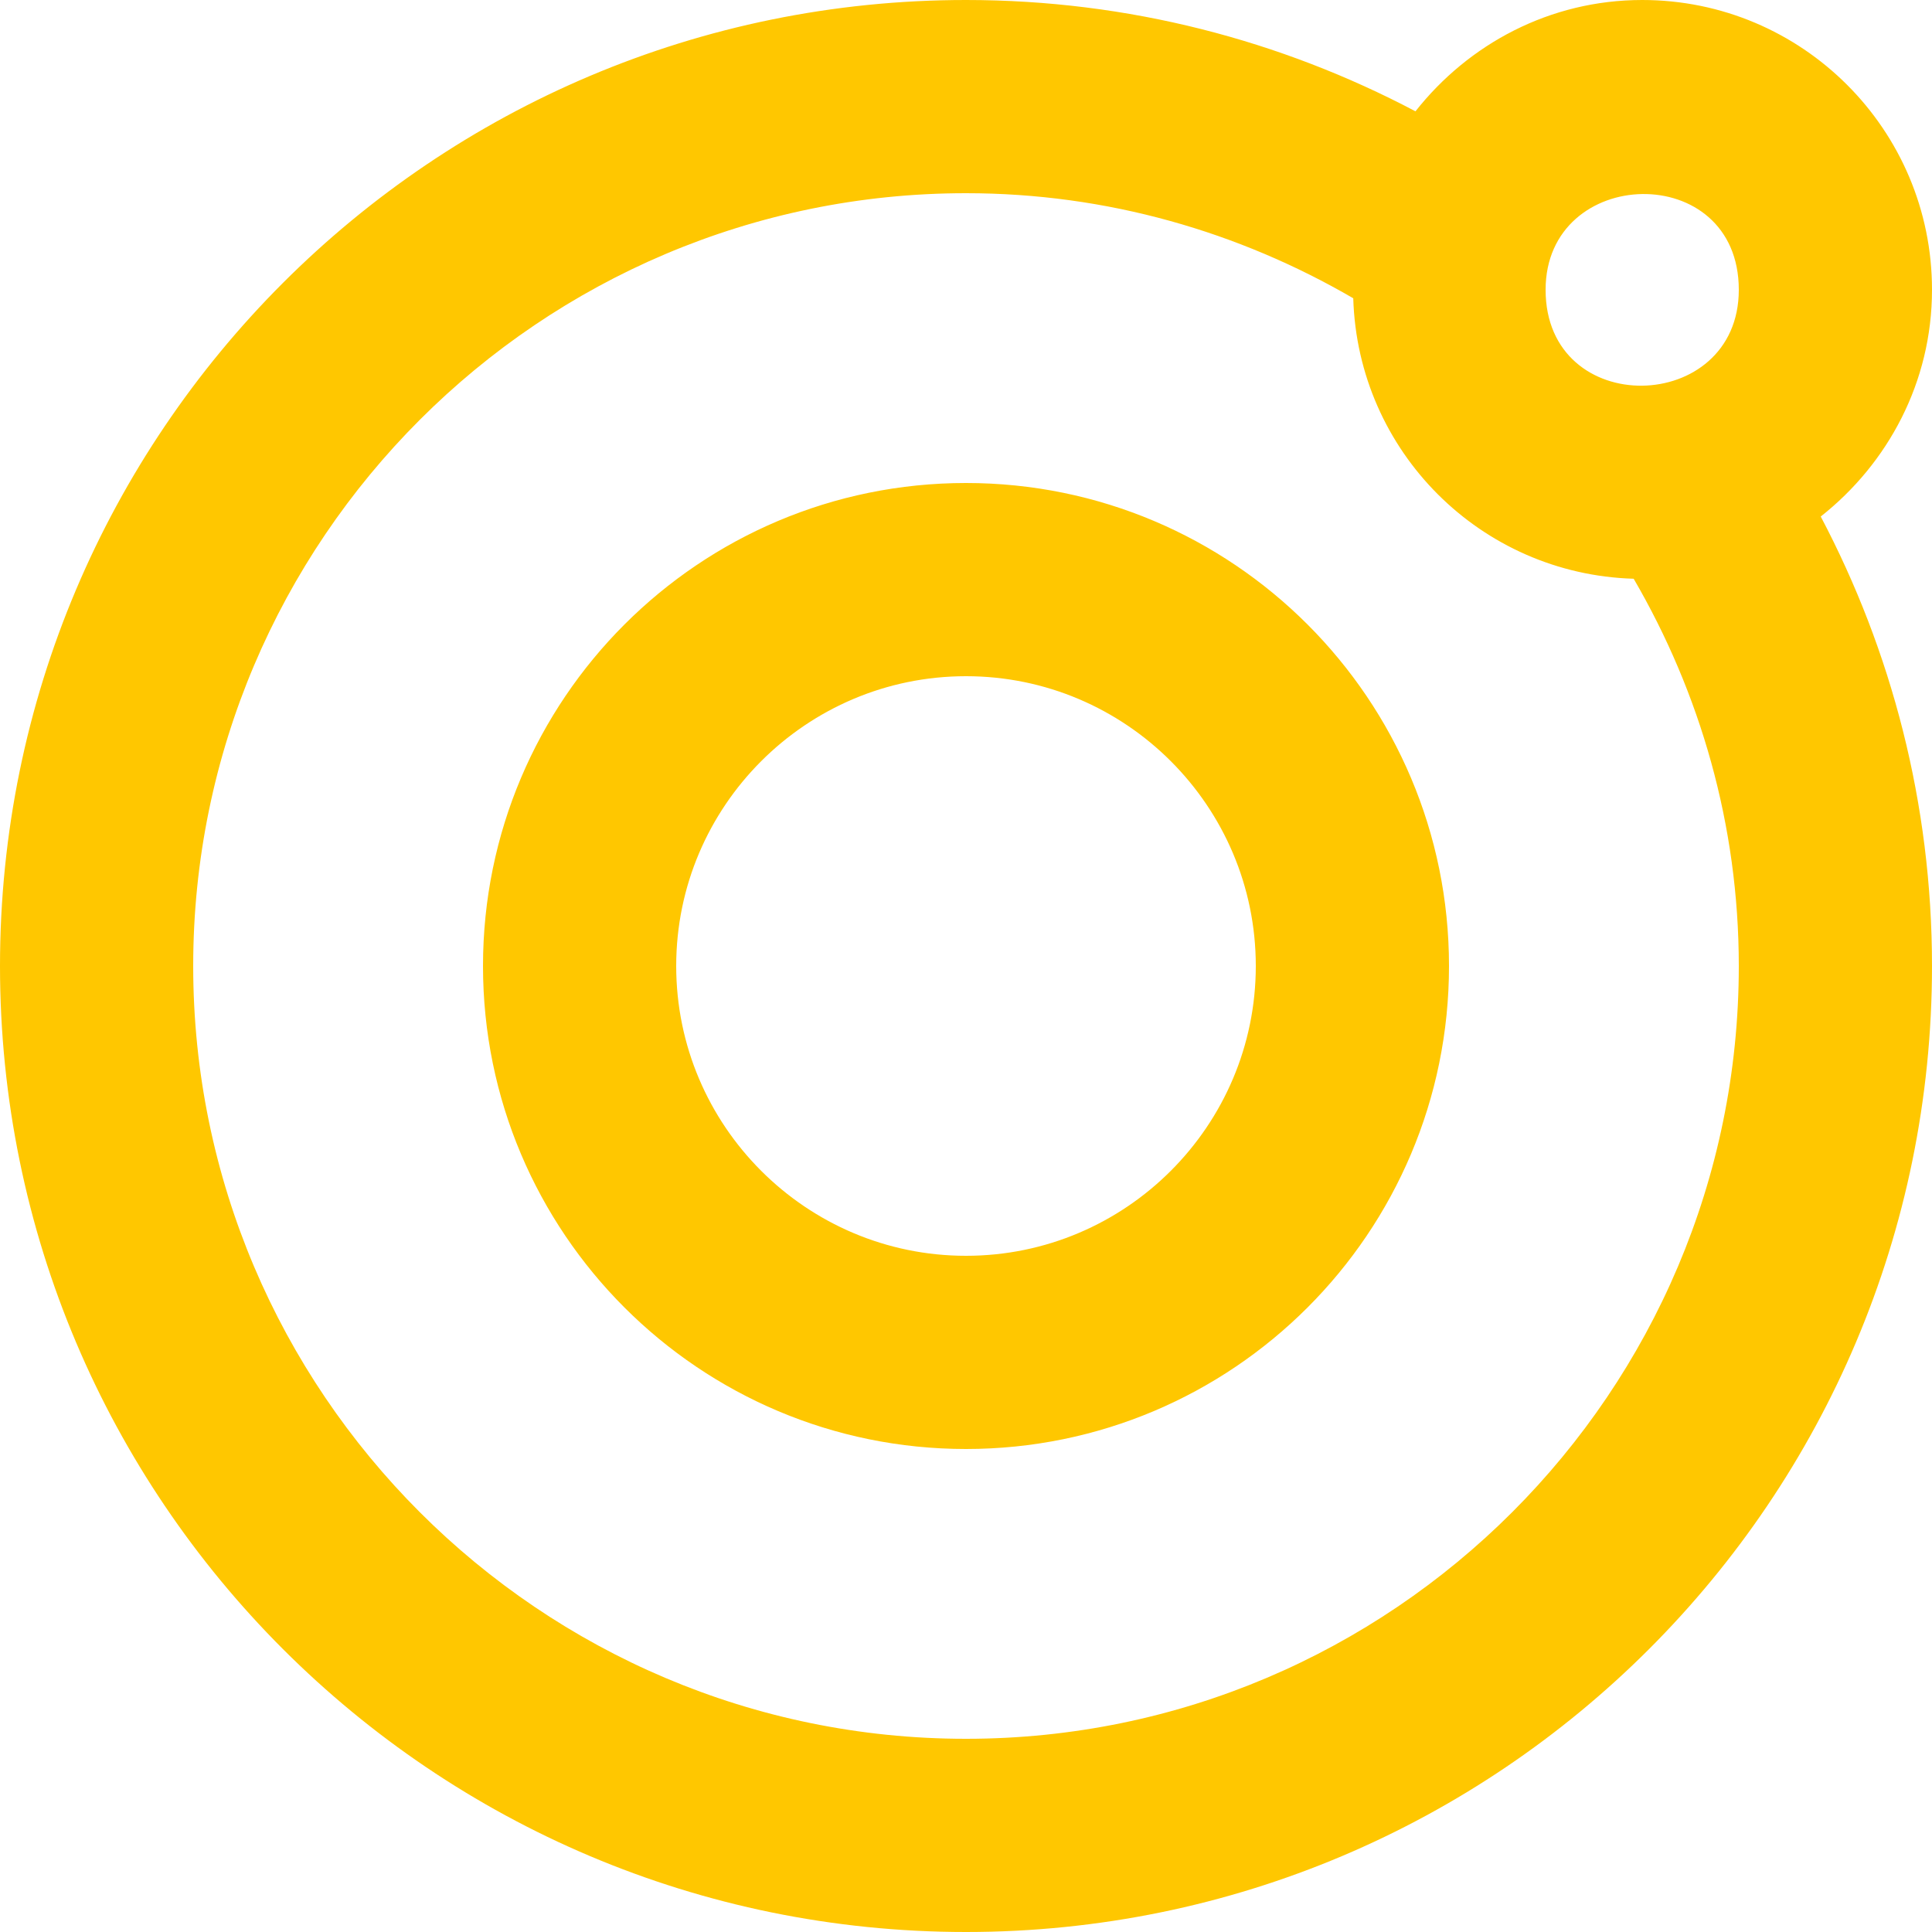 <?xml version="1.0" encoding="UTF-8"?> <svg xmlns="http://www.w3.org/2000/svg" width="34" height="34" viewBox="0 0 34 34" fill="none"><g clip-path="url(#clip0_2005_157)"><path fill-rule="evenodd" clip-rule="evenodd" d="M27.2 5.1C27.2 2.904 30.6 2.802 30.6 5.1C30.6 7.31 27.2 7.39 27.2 5.1ZM17 30.6C9.501 30.6 3.4 24.499 3.4 17C3.4 9.501 9.501 3.4 17 3.4C19.485 3.4 21.808 4.082 23.815 5.249C23.895 7.944 26.056 10.105 28.75 10.185C29.918 12.192 30.6 14.515 30.6 17C30.6 24.499 24.499 30.6 17 30.6ZM34 5.1C34 2.283 31.717 0 28.9 0C27.275 0 25.843 0.775 24.91 1.959C22.547 0.712 19.858 0 17 0C7.611 0 0 7.611 0 17C0 26.389 7.611 34 17 34C26.389 34 34 26.389 34 17C34 14.142 33.288 11.454 32.042 9.09C33.225 8.156 34 6.725 34 5.1ZM17 22.1C14.188 22.1 11.9 19.812 11.9 17C11.9 14.188 14.188 11.9 17 11.9C19.812 11.9 22.1 14.188 22.1 17C22.1 19.812 19.812 22.1 17 22.1ZM17 8.5C12.306 8.5 8.5 12.306 8.5 17C8.5 21.694 12.306 25.5 17 25.5C21.694 25.5 25.5 21.694 25.5 17C25.5 12.306 21.694 8.5 17 8.5Z" fill="#FFC700"></path></g><defs><clipPath id="clip0_2005_157"><rect width="34" height="34" fill="white"></rect></clipPath></defs></svg> 